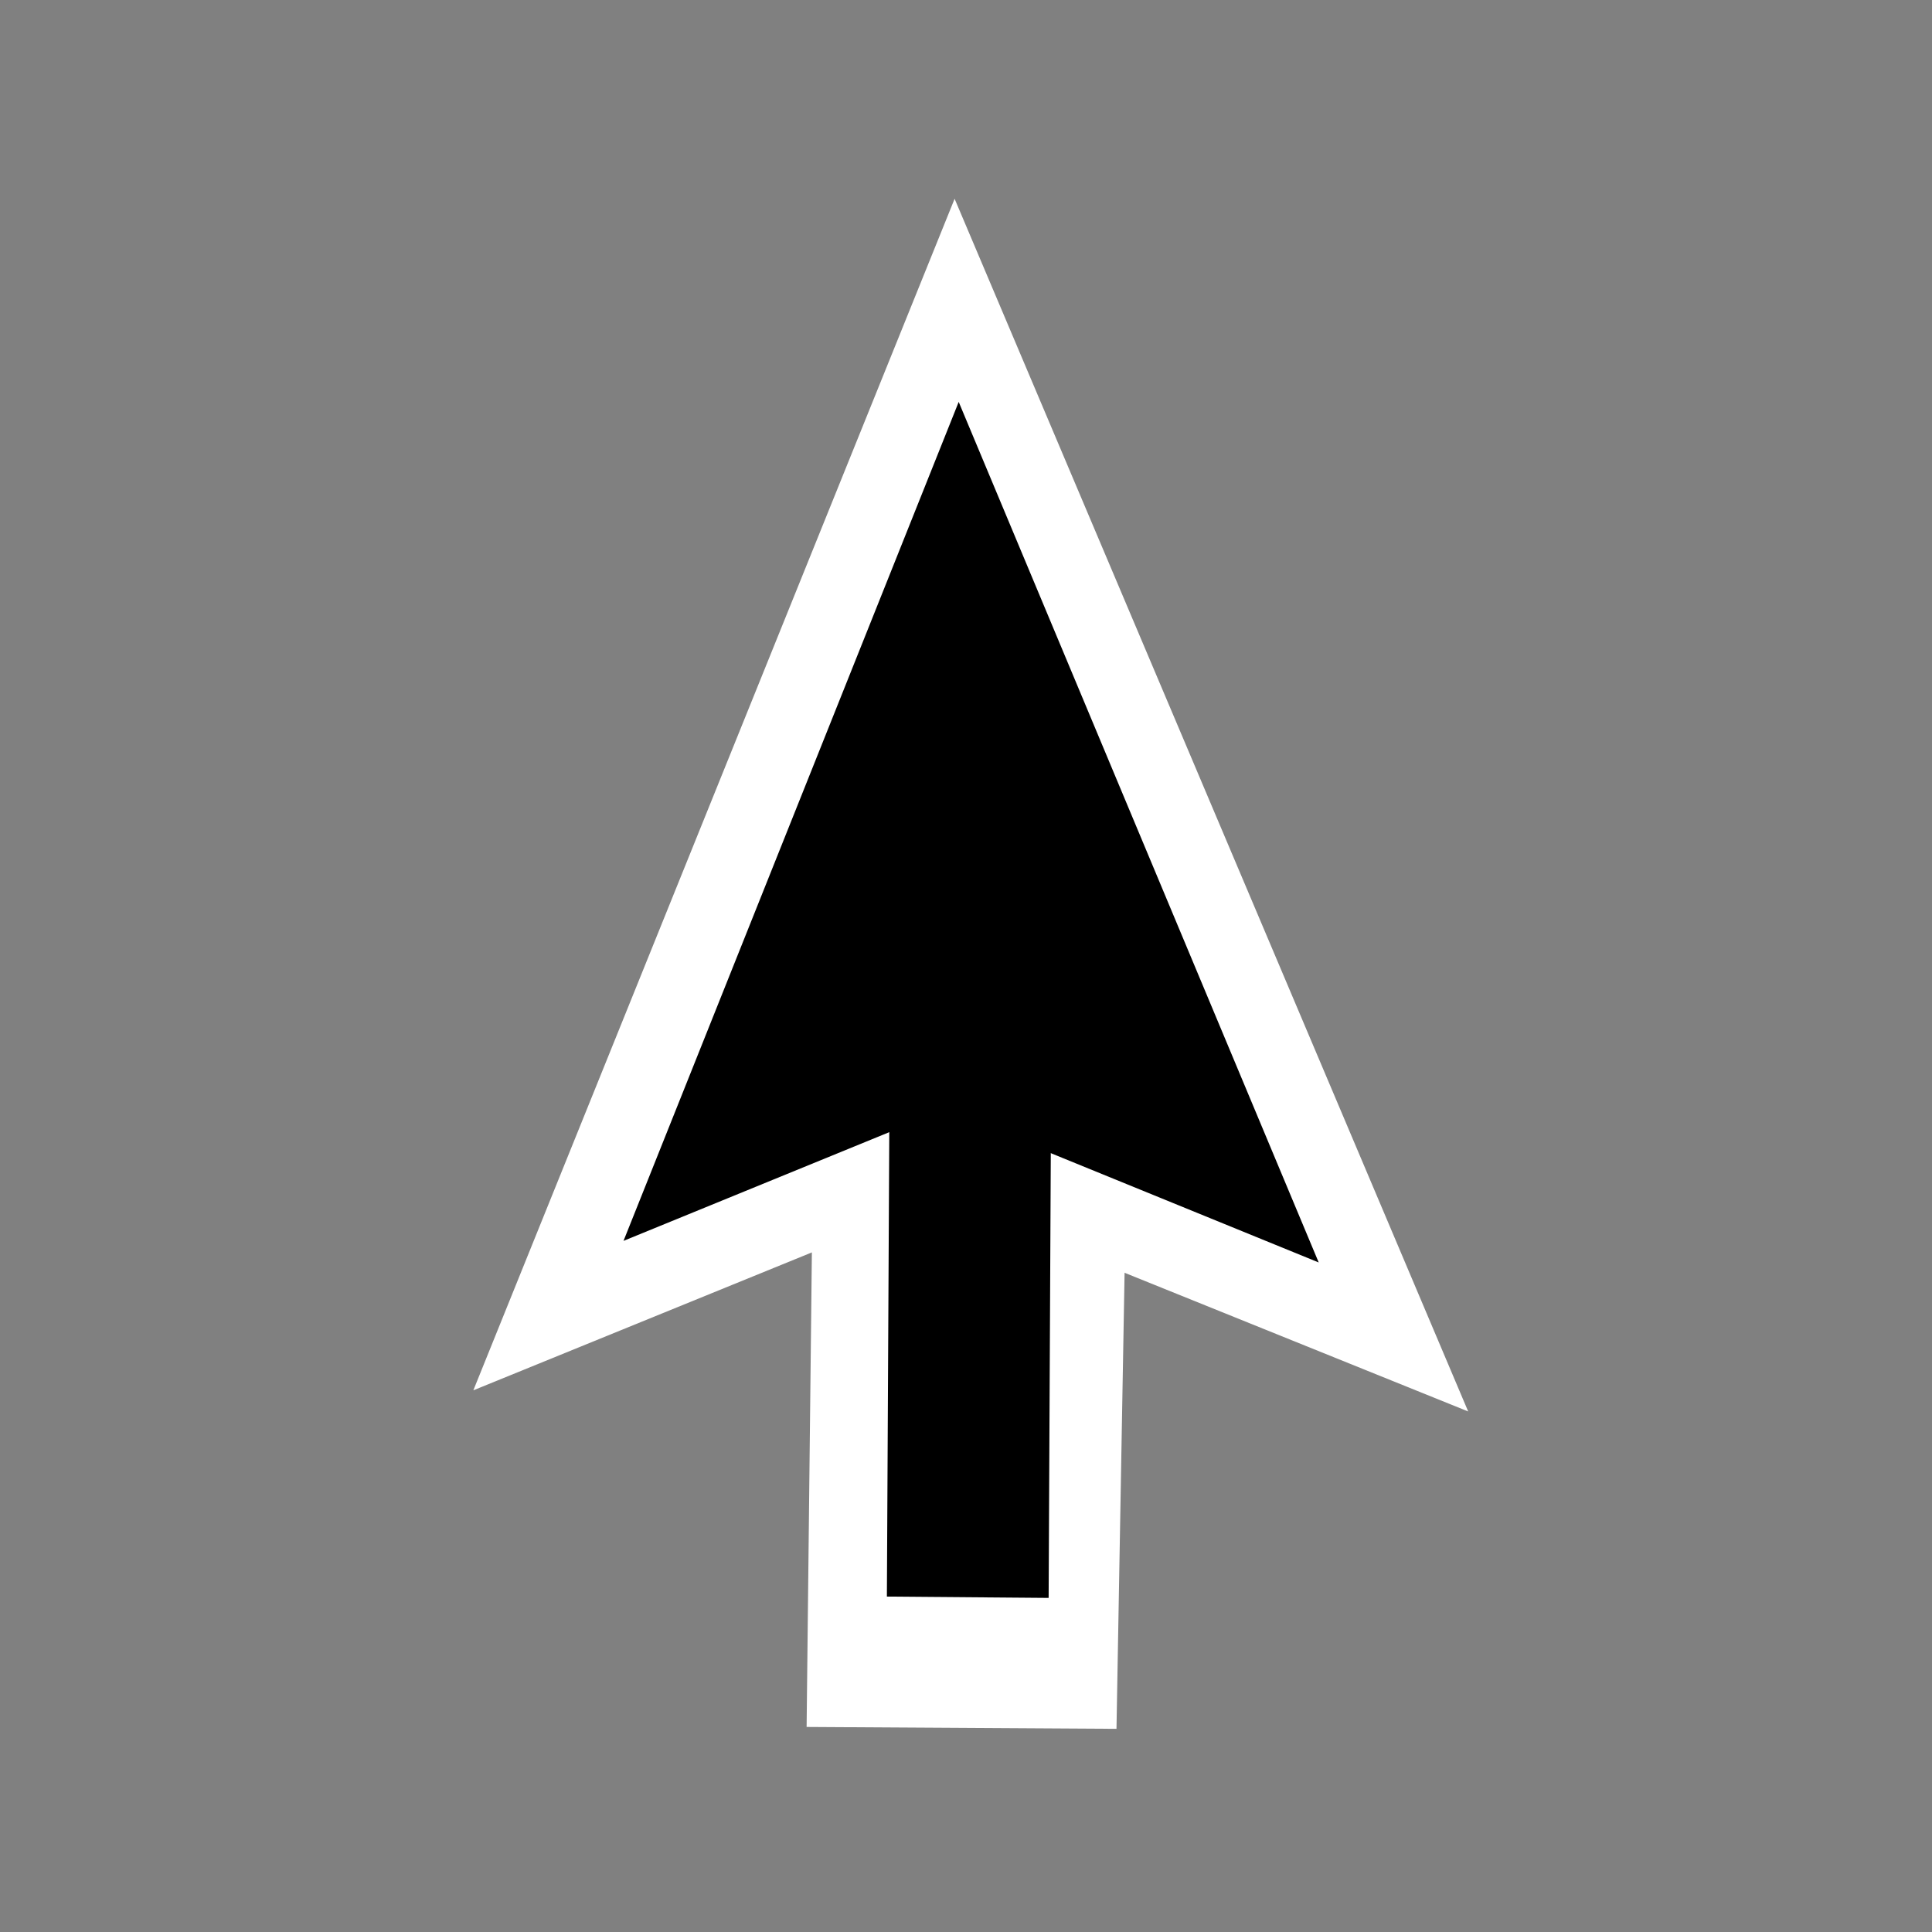 <svg
  width="200"
  height="200"
  viewBox="0 0 200 200"
  fill="none"
  xmlns="http://www.w3.org/2000/svg"
>
    <rect x="0" y="0" width="200" height="200" fill="#808080" stroke="none"/>
    <g opacity="0.01">
        <path opacity="0.01" d="M200 0H0V200H200V0Z" fill="white" />
    </g>
    <path
    fill-rule="evenodd"
    clip-rule="evenodd"
    d="M49 143.925L98.821 20.578L151.986 146.114L99.737 125.026L96.185 124.703L49 143.925Z"
    fill="white"
  />
    <path
    fill-rule="evenodd"
    clip-rule="evenodd"
    d="M115.578 178.968L83.5 178.774L84.615 78.315L117.36 78.64L115.578 178.968Z"
    fill="white"
  />
    <path
    fill-rule="evenodd"
    clip-rule="evenodd"
    d="M108.554 165.415L91.81 165.277L92.147 100L108.871 100.121L108.554 165.415Z"
    fill="black"
  />
    <path
    fill-rule="evenodd"
    clip-rule="evenodd"
    d="M99.244 41.605L64.546 128.454L96.214 115.502L99.929 115.763L136.512 130.69L99.244 41.605Z"
    fill="black"
  />
</svg>
